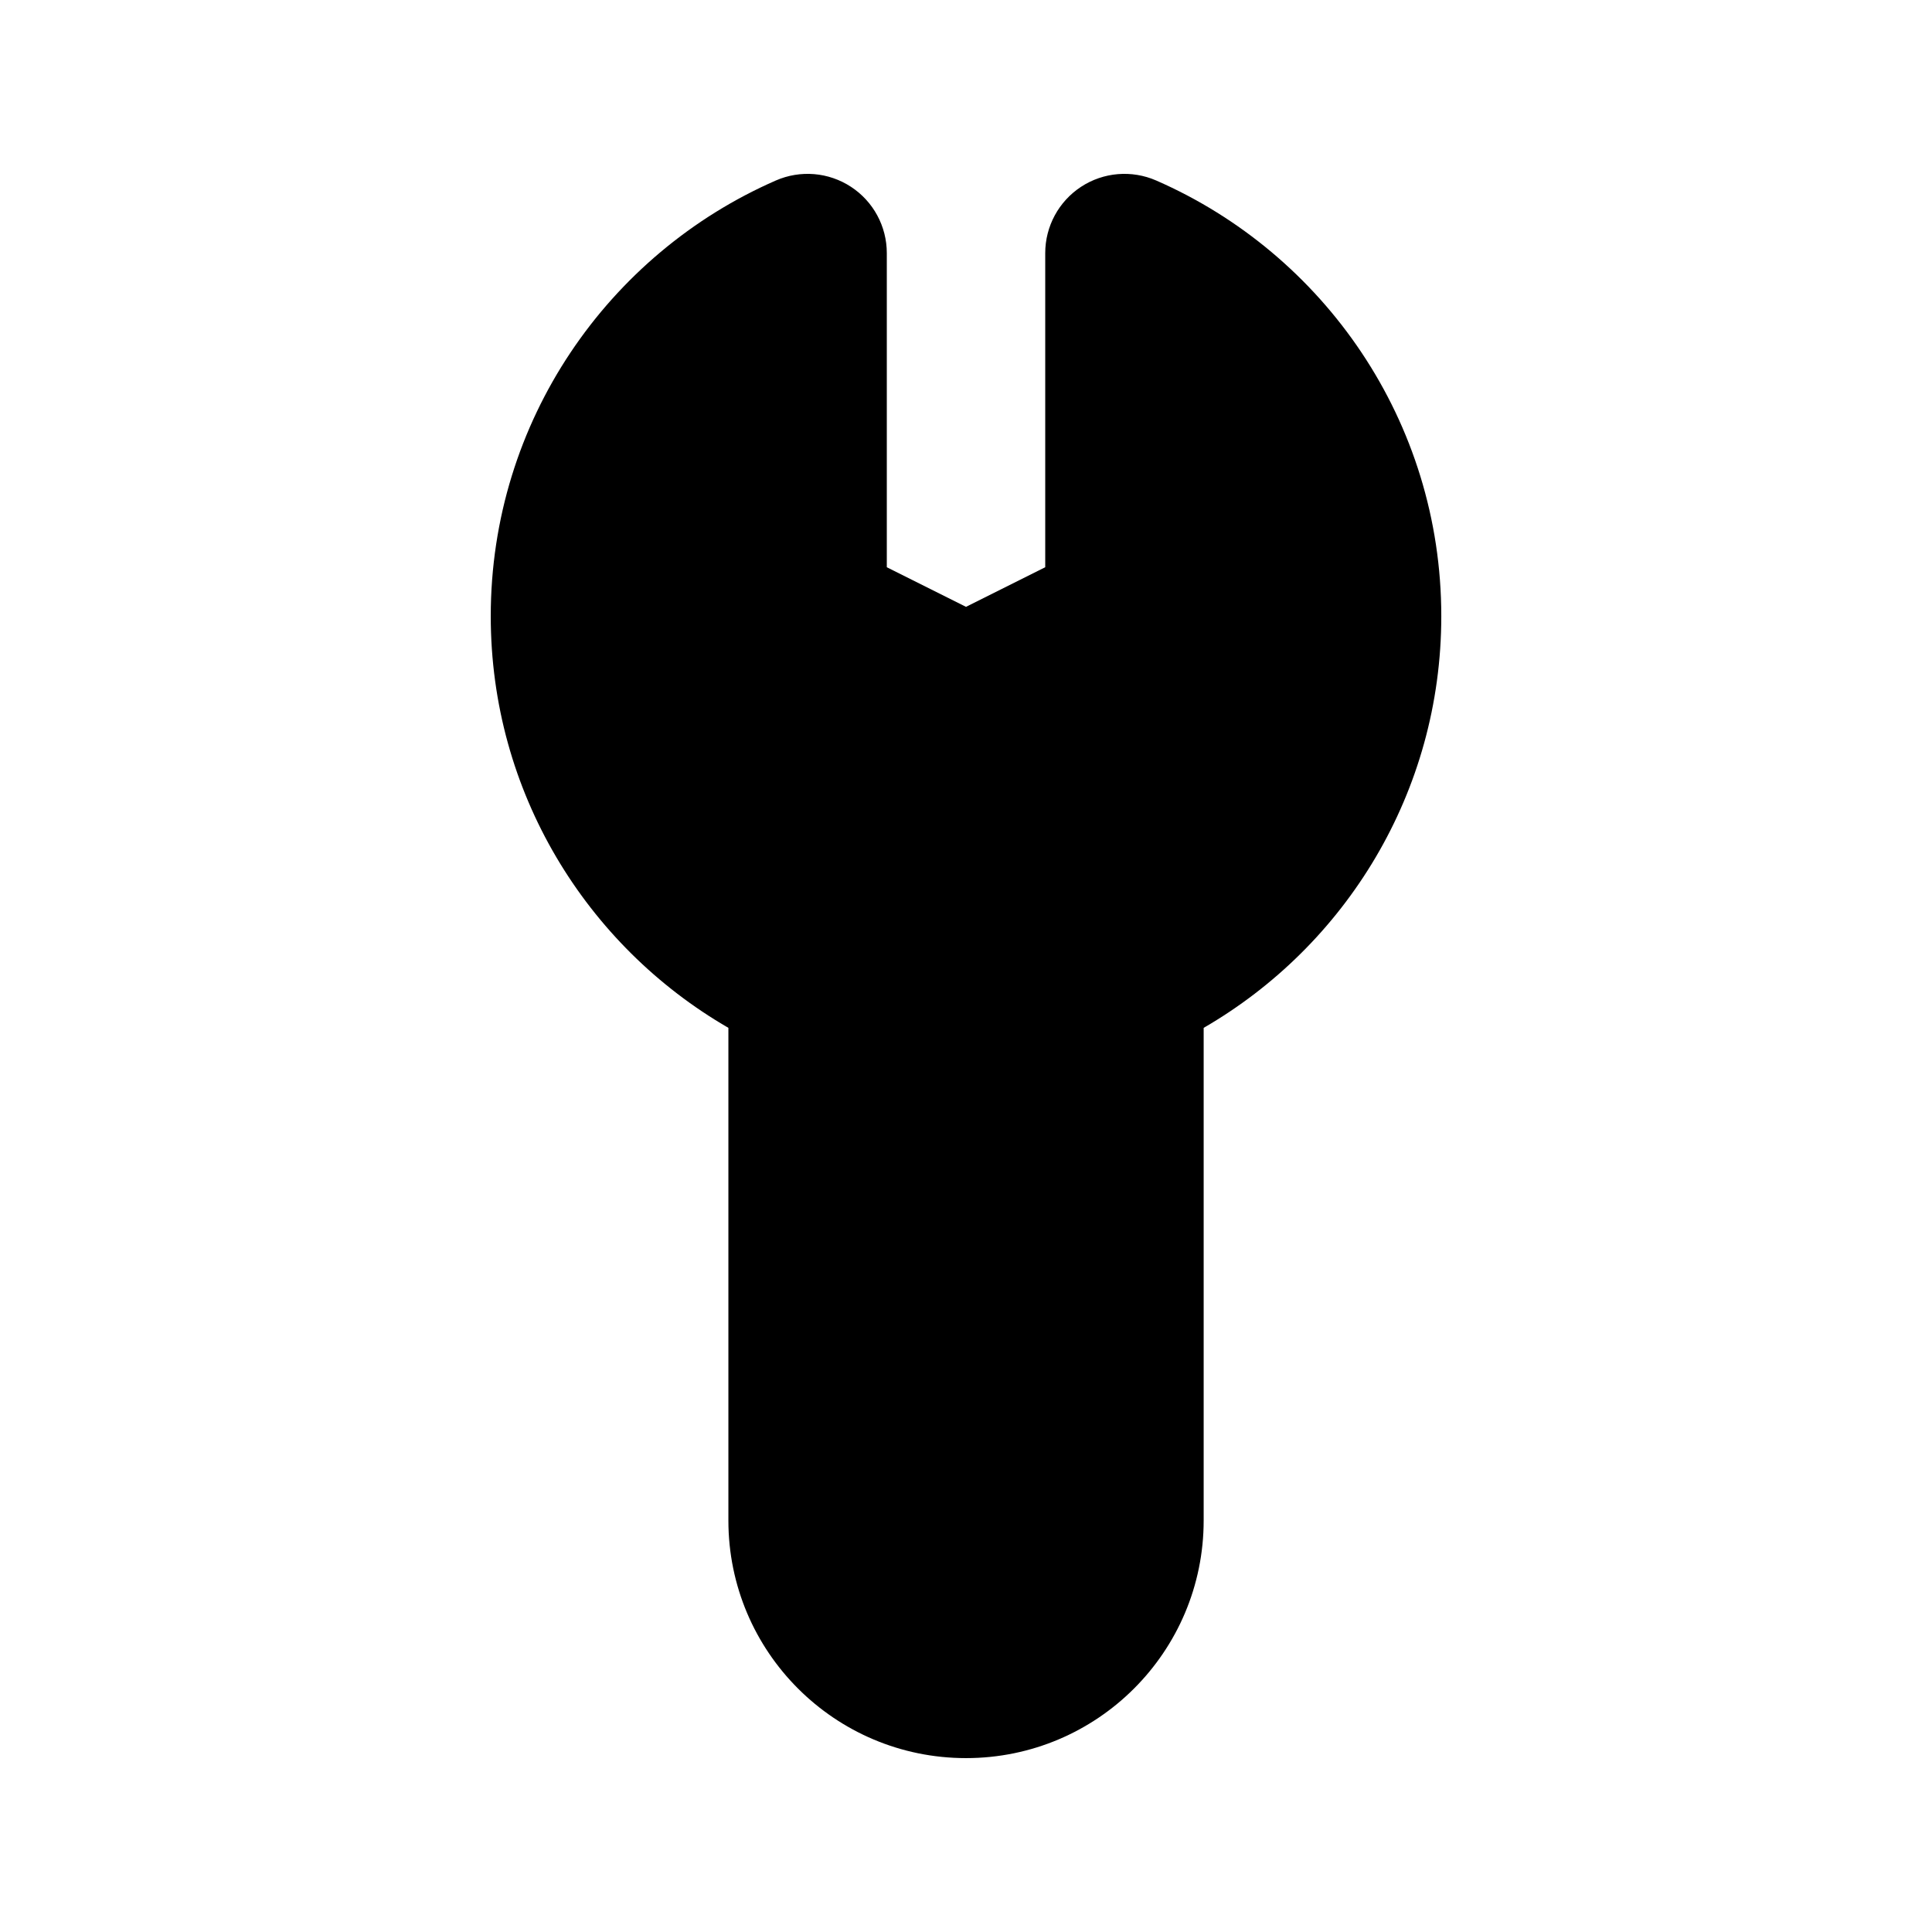 <?xml version="1.0" encoding="UTF-8"?>
<!-- Uploaded to: ICON Repo, www.iconrepo.com, Generator: ICON Repo Mixer Tools -->
<svg fill="#000000" width="800px" height="800px" version="1.1" viewBox="144 144 512 512" xmlns="http://www.w3.org/2000/svg">
 <path d="m450.39 191.83c-6.488-2.832-13.973-2.207-19.898 1.672s-9.496 10.484-9.496 17.566v83.254l-20.992 10.496-20.992-10.496v-83.254c0-7.082-3.57-13.688-9.5-17.566-5.926-3.879-13.406-4.504-19.898-1.672-44.441 19.418-75.562 63.785-75.562 115.46 0 46.648 25.355 87.336 62.977 109.1v130.55c0 34.785 28.191 62.977 62.977 62.977 34.781 0 62.977-28.191 62.977-62.977v-130.55c37.617-21.762 62.973-62.449 62.973-109.1 0-51.68-31.121-96.047-75.562-115.46z"/>
</svg>
